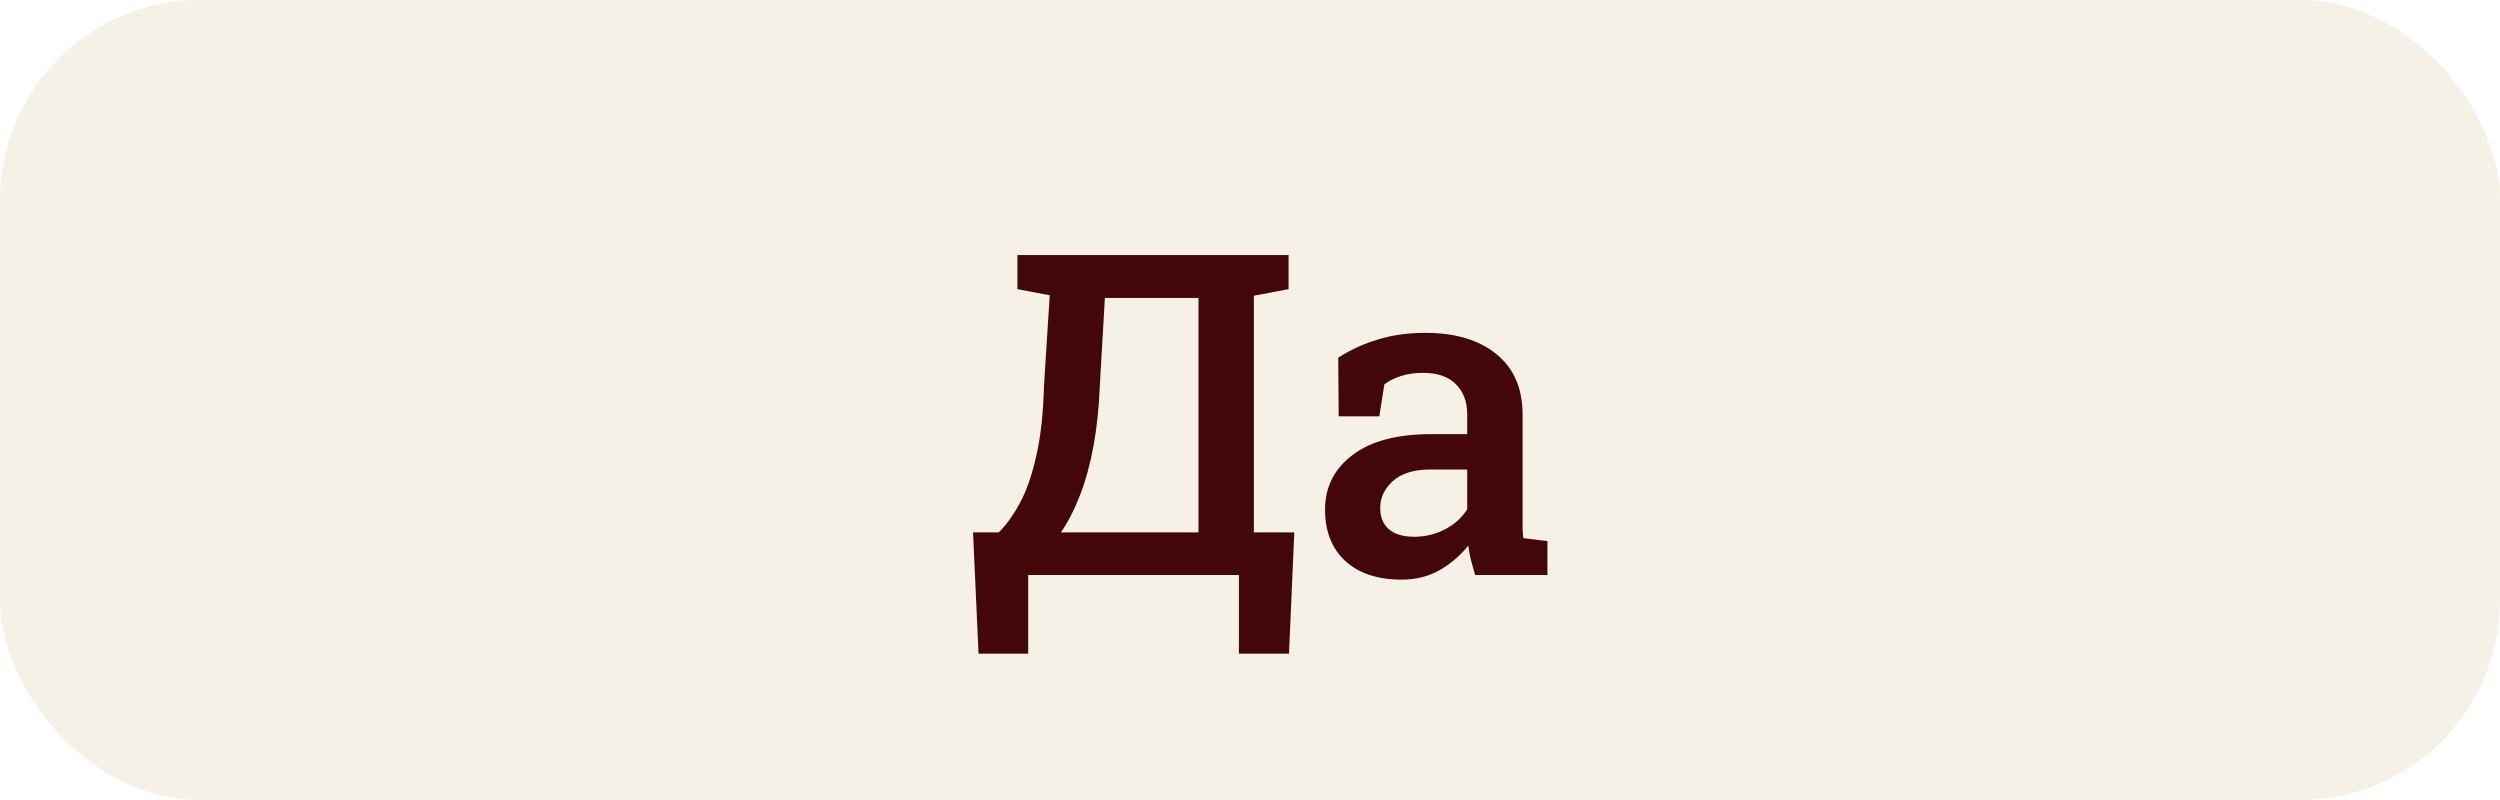 <?xml version="1.0" encoding="UTF-8"?> <svg xmlns="http://www.w3.org/2000/svg" width="200" height="64" viewBox="0 0 200 64" fill="none"><rect width="200" height="64" rx="16" fill="#EEE7D7" fill-opacity="0.6"></rect><path d="M78.283 52.293L77.844 42.59H79.9C80.51 41.992 81.078 41.201 81.606 40.217C82.133 39.232 82.566 37.978 82.906 36.455C83.258 34.92 83.463 33.045 83.522 30.83L83.978 23.623L81.394 23.131V20.406H103.086V23.131L100.309 23.658V42.59H103.543L103.121 52.293H99.113V46H82.256V52.293H78.283ZM84.875 42.59H95.879V23.834H88.391L87.986 30.83C87.916 32.611 87.746 34.234 87.477 35.699C87.207 37.152 86.85 38.453 86.404 39.602C85.971 40.738 85.461 41.734 84.875 42.59ZM112.139 46.369C110.205 46.369 108.699 45.871 107.621 44.875C106.543 43.879 106.004 42.508 106.004 40.762C106.004 38.969 106.736 37.516 108.201 36.402C109.666 35.289 111.758 34.732 114.477 34.732H117.377V33.133C117.377 32.125 117.072 31.322 116.463 30.725C115.865 30.127 114.992 29.828 113.844 29.828C113.188 29.828 112.607 29.91 112.104 30.074C111.6 30.227 111.148 30.449 110.75 30.742L110.346 33.309H107.094L107.059 28.615C107.996 28.006 109.039 27.525 110.188 27.174C111.336 26.811 112.613 26.629 114.02 26.629C116.434 26.629 118.332 27.197 119.715 28.334C121.109 29.459 121.807 31.076 121.807 33.185V41.57C121.807 41.828 121.807 42.08 121.807 42.326C121.818 42.572 121.836 42.812 121.859 43.047L123.793 43.293V46H118.01C117.893 45.59 117.781 45.191 117.676 44.805C117.582 44.418 117.512 44.031 117.465 43.645C116.832 44.441 116.064 45.098 115.162 45.613C114.271 46.117 113.264 46.369 112.139 46.369ZM113.141 42.941C114.031 42.941 114.863 42.736 115.637 42.326C116.41 41.904 116.99 41.377 117.377 40.744V37.562H114.424C113.1 37.562 112.098 37.873 111.418 38.494C110.75 39.103 110.416 39.818 110.416 40.639C110.416 41.377 110.65 41.945 111.119 42.344C111.588 42.742 112.262 42.941 113.141 42.941Z" fill="#440709"></path></svg> 